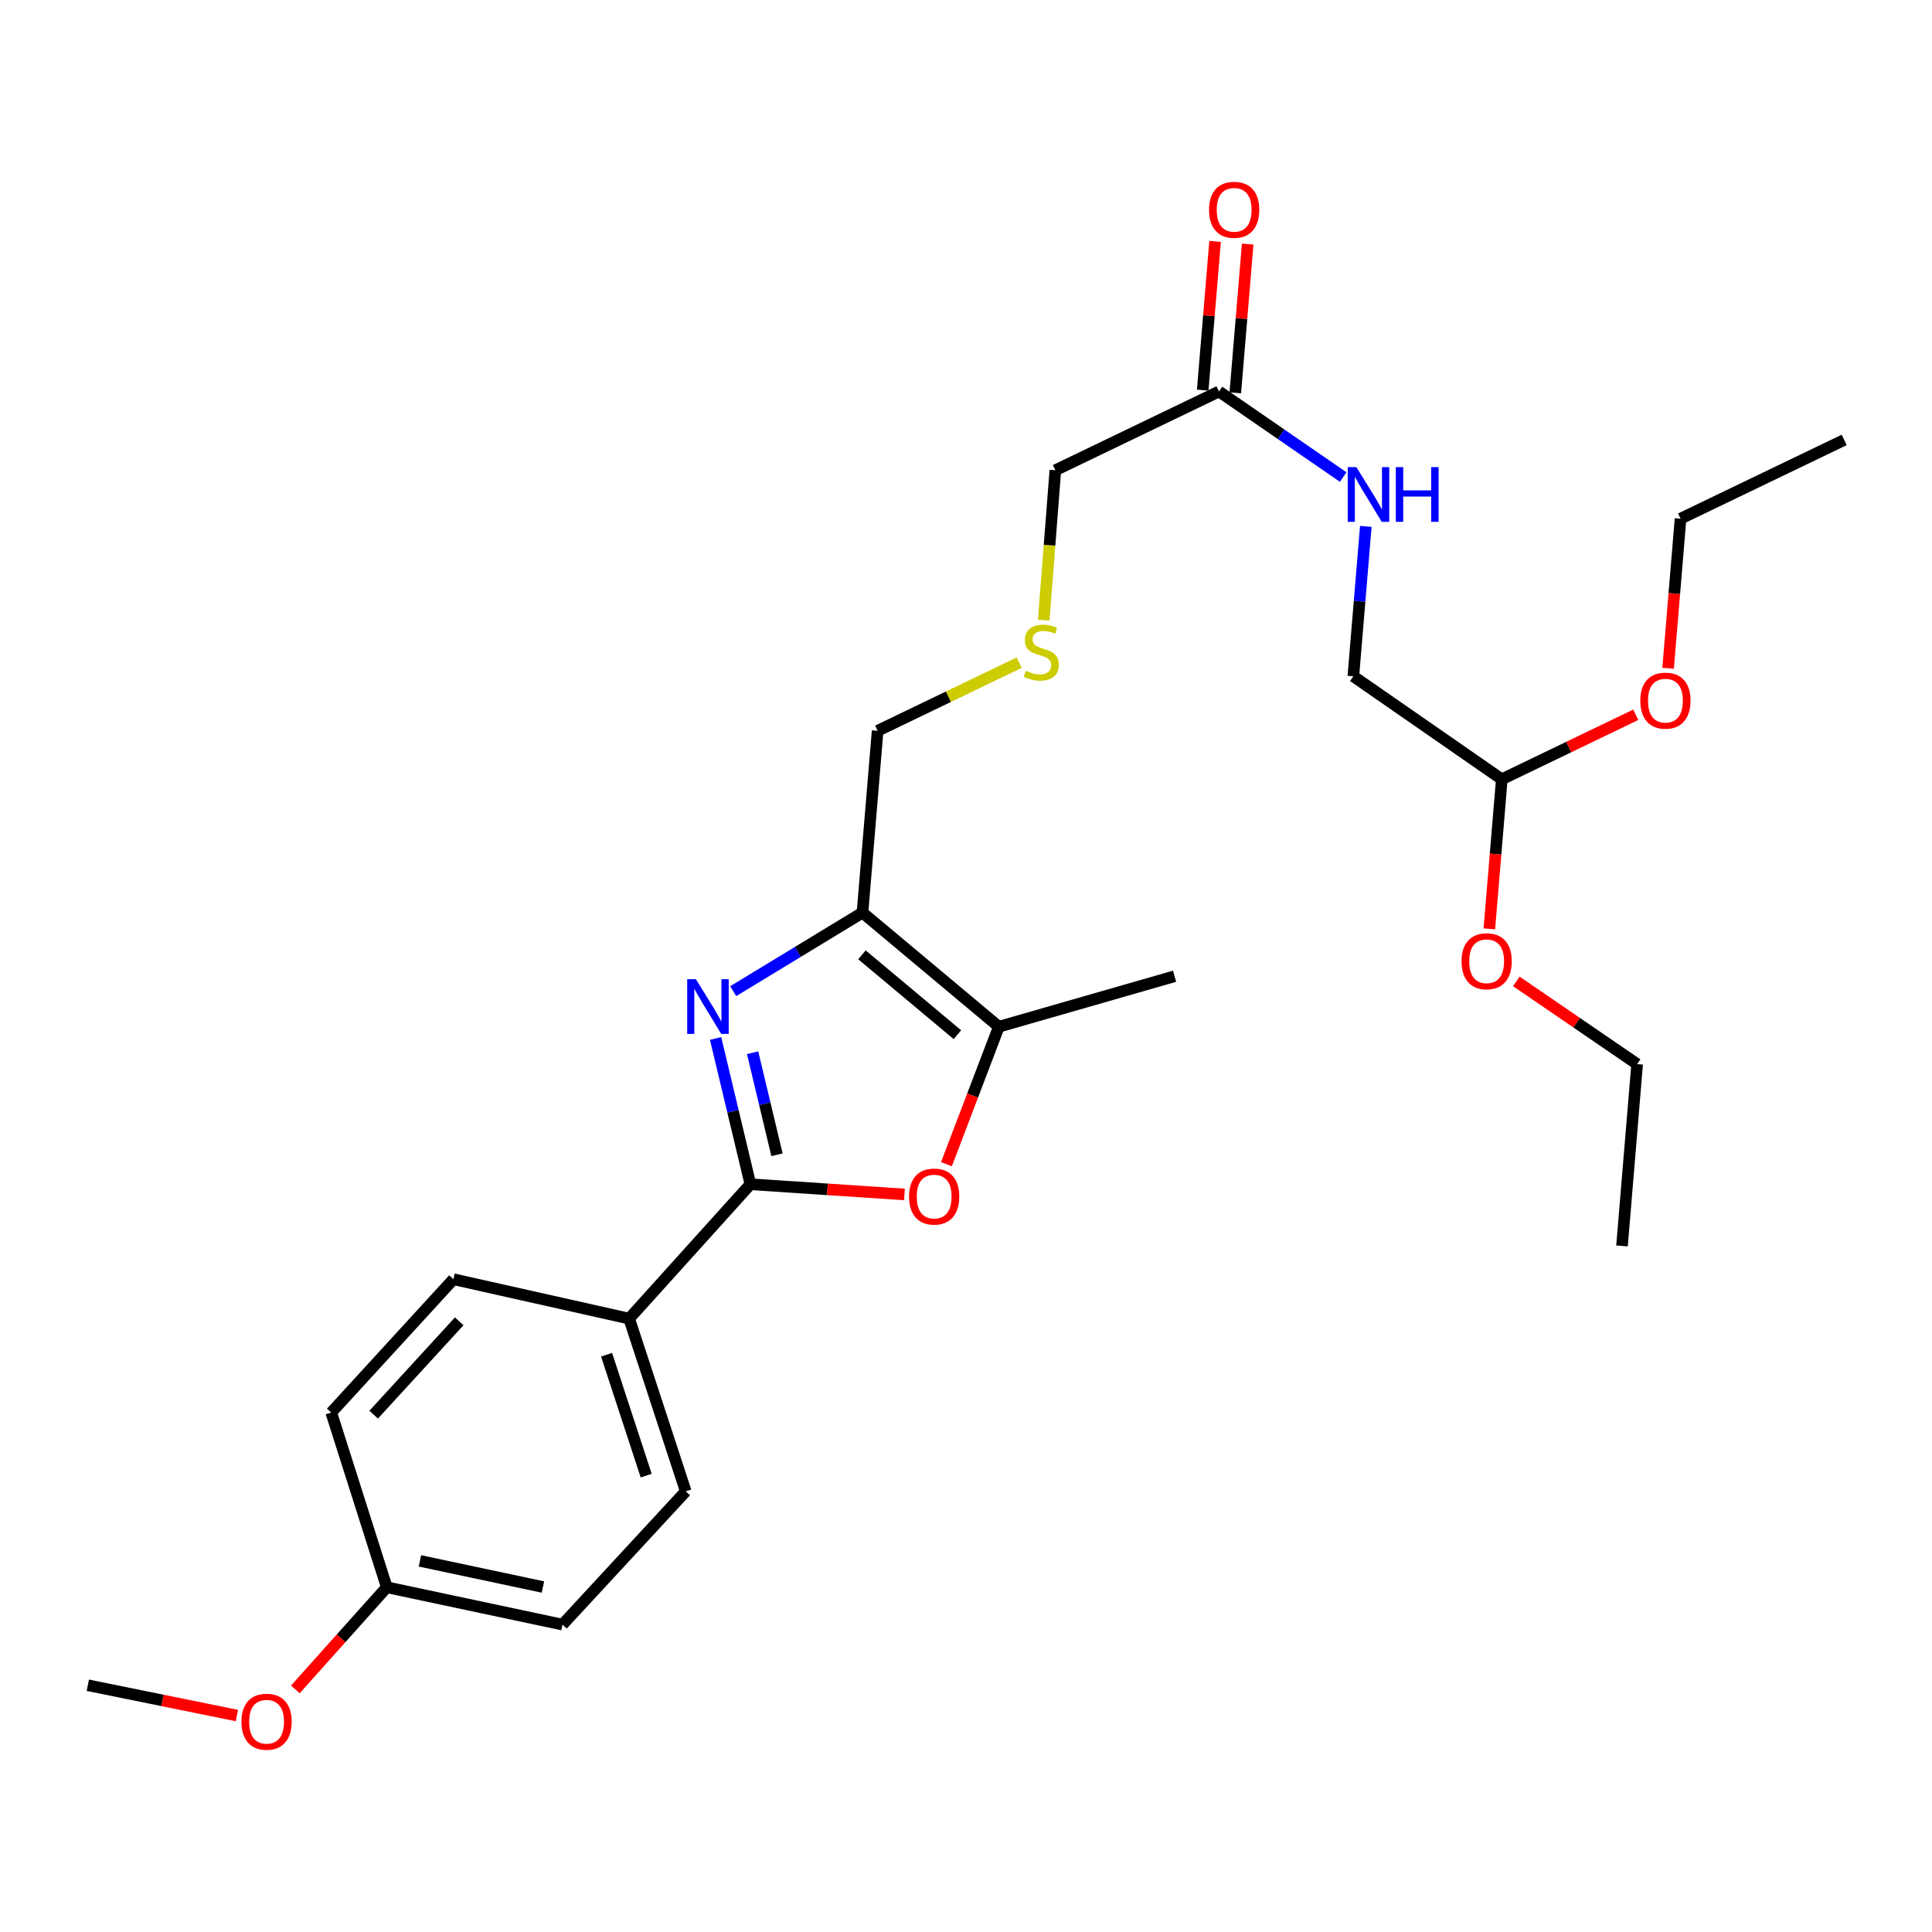 <?xml version='1.0' encoding='iso-8859-1'?>
<svg version='1.1' baseProfile='full'
              xmlns='http://www.w3.org/2000/svg'
                      xmlns:rdkit='http://www.rdkit.org/xml'
                      xmlns:xlink='http://www.w3.org/1999/xlink'
                  xml:space='preserve'
width='1000px' height='1000px' viewBox='0 0 1000 1000'>
<!-- END OF HEADER -->
<rect style='opacity:1.0;fill:#FFFFFF;stroke:none' width='1000' height='1000' x='0' y='0'> </rect>
<path class='bond-0' d='M 370.383,537.502 L 379.394,575.234' style='fill:none;fill-rule:evenodd;stroke:#0000FF;stroke-width:6px;stroke-linecap:butt;stroke-linejoin:miter;stroke-opacity:1' />
<path class='bond-0' d='M 379.394,575.234 L 388.404,612.966' style='fill:none;fill-rule:evenodd;stroke:#000000;stroke-width:6px;stroke-linecap:butt;stroke-linejoin:miter;stroke-opacity:1' />
<path class='bond-0' d='M 389.55,544.89 L 395.858,571.302' style='fill:none;fill-rule:evenodd;stroke:#0000FF;stroke-width:6px;stroke-linecap:butt;stroke-linejoin:miter;stroke-opacity:1' />
<path class='bond-0' d='M 395.858,571.302 L 402.165,597.715' style='fill:none;fill-rule:evenodd;stroke:#000000;stroke-width:6px;stroke-linecap:butt;stroke-linejoin:miter;stroke-opacity:1' />
<path class='bond-1' d='M 379.517,513.028 L 412.967,492.699' style='fill:none;fill-rule:evenodd;stroke:#0000FF;stroke-width:6px;stroke-linecap:butt;stroke-linejoin:miter;stroke-opacity:1' />
<path class='bond-1' d='M 412.967,492.699 L 446.417,472.369' style='fill:none;fill-rule:evenodd;stroke:#000000;stroke-width:6px;stroke-linecap:butt;stroke-linejoin:miter;stroke-opacity:1' />
<path class='bond-2' d='M 388.404,612.966 L 428.273,615.603' style='fill:none;fill-rule:evenodd;stroke:#000000;stroke-width:6px;stroke-linecap:butt;stroke-linejoin:miter;stroke-opacity:1' />
<path class='bond-2' d='M 428.273,615.603 L 468.141,618.24' style='fill:none;fill-rule:evenodd;stroke:#FF0000;stroke-width:6px;stroke-linecap:butt;stroke-linejoin:miter;stroke-opacity:1' />
<path class='bond-4' d='M 388.404,612.966 L 325.652,682.517' style='fill:none;fill-rule:evenodd;stroke:#000000;stroke-width:6px;stroke-linecap:butt;stroke-linejoin:miter;stroke-opacity:1' />
<path class='bond-3' d='M 446.417,472.369 L 516.993,531.435' style='fill:none;fill-rule:evenodd;stroke:#000000;stroke-width:6px;stroke-linecap:butt;stroke-linejoin:miter;stroke-opacity:1' />
<path class='bond-3' d='M 446.139,494.21 L 495.543,535.556' style='fill:none;fill-rule:evenodd;stroke:#000000;stroke-width:6px;stroke-linecap:butt;stroke-linejoin:miter;stroke-opacity:1' />
<path class='bond-12' d='M 446.417,472.369 L 454.26,378.264' style='fill:none;fill-rule:evenodd;stroke:#000000;stroke-width:6px;stroke-linecap:butt;stroke-linejoin:miter;stroke-opacity:1' />
<path class='bond-27' d='M 489.877,602.588 L 503.435,567.011' style='fill:none;fill-rule:evenodd;stroke:#FF0000;stroke-width:6px;stroke-linecap:butt;stroke-linejoin:miter;stroke-opacity:1' />
<path class='bond-27' d='M 503.435,567.011 L 516.993,531.435' style='fill:none;fill-rule:evenodd;stroke:#000000;stroke-width:6px;stroke-linecap:butt;stroke-linejoin:miter;stroke-opacity:1' />
<path class='bond-18' d='M 516.993,531.435 L 607.966,505.301' style='fill:none;fill-rule:evenodd;stroke:#000000;stroke-width:6px;stroke-linecap:butt;stroke-linejoin:miter;stroke-opacity:1' />
<path class='bond-8' d='M 325.652,682.517 L 354.945,771.92' style='fill:none;fill-rule:evenodd;stroke:#000000;stroke-width:6px;stroke-linecap:butt;stroke-linejoin:miter;stroke-opacity:1' />
<path class='bond-8' d='M 313.961,701.198 L 334.466,763.78' style='fill:none;fill-rule:evenodd;stroke:#000000;stroke-width:6px;stroke-linecap:butt;stroke-linejoin:miter;stroke-opacity:1' />
<path class='bond-9' d='M 325.652,682.517 L 234.698,662.12' style='fill:none;fill-rule:evenodd;stroke:#000000;stroke-width:6px;stroke-linecap:butt;stroke-linejoin:miter;stroke-opacity:1' />
<path class='bond-5' d='M 630.949,202.628 L 546.248,243.403' style='fill:none;fill-rule:evenodd;stroke:#000000;stroke-width:6px;stroke-linecap:butt;stroke-linejoin:miter;stroke-opacity:1' />
<path class='bond-6' d='M 630.949,202.628 L 663.092,224.774' style='fill:none;fill-rule:evenodd;stroke:#000000;stroke-width:6px;stroke-linecap:butt;stroke-linejoin:miter;stroke-opacity:1' />
<path class='bond-6' d='M 663.092,224.774 L 695.235,246.921' style='fill:none;fill-rule:evenodd;stroke:#0000FF;stroke-width:6px;stroke-linecap:butt;stroke-linejoin:miter;stroke-opacity:1' />
<path class='bond-7' d='M 639.383,203.331 L 642.591,164.835' style='fill:none;fill-rule:evenodd;stroke:#000000;stroke-width:6px;stroke-linecap:butt;stroke-linejoin:miter;stroke-opacity:1' />
<path class='bond-7' d='M 642.591,164.835 L 645.799,126.338' style='fill:none;fill-rule:evenodd;stroke:#FF0000;stroke-width:6px;stroke-linecap:butt;stroke-linejoin:miter;stroke-opacity:1' />
<path class='bond-7' d='M 622.515,201.925 L 625.723,163.429' style='fill:none;fill-rule:evenodd;stroke:#000000;stroke-width:6px;stroke-linecap:butt;stroke-linejoin:miter;stroke-opacity:1' />
<path class='bond-7' d='M 625.723,163.429 L 628.931,124.933' style='fill:none;fill-rule:evenodd;stroke:#FF0000;stroke-width:6px;stroke-linecap:butt;stroke-linejoin:miter;stroke-opacity:1' />
<path class='bond-13' d='M 706.947,272.46 L 703.714,311.251' style='fill:none;fill-rule:evenodd;stroke:#0000FF;stroke-width:6px;stroke-linecap:butt;stroke-linejoin:miter;stroke-opacity:1' />
<path class='bond-13' d='M 703.714,311.251 L 700.481,350.043' style='fill:none;fill-rule:evenodd;stroke:#000000;stroke-width:6px;stroke-linecap:butt;stroke-linejoin:miter;stroke-opacity:1' />
<path class='bond-16' d='M 354.945,771.92 L 291.149,840.897' style='fill:none;fill-rule:evenodd;stroke:#000000;stroke-width:6px;stroke-linecap:butt;stroke-linejoin:miter;stroke-opacity:1' />
<path class='bond-15' d='M 234.698,662.12 L 171.448,731.135' style='fill:none;fill-rule:evenodd;stroke:#000000;stroke-width:6px;stroke-linecap:butt;stroke-linejoin:miter;stroke-opacity:1' />
<path class='bond-15' d='M 237.689,683.909 L 193.414,732.22' style='fill:none;fill-rule:evenodd;stroke:#000000;stroke-width:6px;stroke-linecap:butt;stroke-linejoin:miter;stroke-opacity:1' />
<path class='bond-10' d='M 527.521,342.984 L 490.89,360.624' style='fill:none;fill-rule:evenodd;stroke:#CCCC00;stroke-width:6px;stroke-linecap:butt;stroke-linejoin:miter;stroke-opacity:1' />
<path class='bond-10' d='M 490.89,360.624 L 454.26,378.264' style='fill:none;fill-rule:evenodd;stroke:#000000;stroke-width:6px;stroke-linecap:butt;stroke-linejoin:miter;stroke-opacity:1' />
<path class='bond-17' d='M 540.229,321.001 L 543.239,282.202' style='fill:none;fill-rule:evenodd;stroke:#CCCC00;stroke-width:6px;stroke-linecap:butt;stroke-linejoin:miter;stroke-opacity:1' />
<path class='bond-17' d='M 543.239,282.202 L 546.248,243.403' style='fill:none;fill-rule:evenodd;stroke:#000000;stroke-width:6px;stroke-linecap:butt;stroke-linejoin:miter;stroke-opacity:1' />
<path class='bond-11' d='M 777.33,403.354 L 700.481,350.043' style='fill:none;fill-rule:evenodd;stroke:#000000;stroke-width:6px;stroke-linecap:butt;stroke-linejoin:miter;stroke-opacity:1' />
<path class='bond-19' d='M 777.33,403.354 L 812,386.658' style='fill:none;fill-rule:evenodd;stroke:#000000;stroke-width:6px;stroke-linecap:butt;stroke-linejoin:miter;stroke-opacity:1' />
<path class='bond-19' d='M 812,386.658 L 846.671,369.961' style='fill:none;fill-rule:evenodd;stroke:#FF0000;stroke-width:6px;stroke-linecap:butt;stroke-linejoin:miter;stroke-opacity:1' />
<path class='bond-20' d='M 777.33,403.354 L 774.103,442.066' style='fill:none;fill-rule:evenodd;stroke:#000000;stroke-width:6px;stroke-linecap:butt;stroke-linejoin:miter;stroke-opacity:1' />
<path class='bond-20' d='M 774.103,442.066 L 770.877,480.778' style='fill:none;fill-rule:evenodd;stroke:#FF0000;stroke-width:6px;stroke-linecap:butt;stroke-linejoin:miter;stroke-opacity:1' />
<path class='bond-14' d='M 200.195,821.563 L 171.448,731.135' style='fill:none;fill-rule:evenodd;stroke:#000000;stroke-width:6px;stroke-linecap:butt;stroke-linejoin:miter;stroke-opacity:1' />
<path class='bond-21' d='M 200.195,821.563 L 176.538,847.998' style='fill:none;fill-rule:evenodd;stroke:#000000;stroke-width:6px;stroke-linecap:butt;stroke-linejoin:miter;stroke-opacity:1' />
<path class='bond-21' d='M 176.538,847.998 L 152.881,874.433' style='fill:none;fill-rule:evenodd;stroke:#FF0000;stroke-width:6px;stroke-linecap:butt;stroke-linejoin:miter;stroke-opacity:1' />
<path class='bond-28' d='M 200.195,821.563 L 291.149,840.897' style='fill:none;fill-rule:evenodd;stroke:#000000;stroke-width:6px;stroke-linecap:butt;stroke-linejoin:miter;stroke-opacity:1' />
<path class='bond-28' d='M 217.358,807.906 L 281.026,821.44' style='fill:none;fill-rule:evenodd;stroke:#000000;stroke-width:6px;stroke-linecap:butt;stroke-linejoin:miter;stroke-opacity:1' />
<path class='bond-23' d='M 863.408,345.889 L 866.626,307.177' style='fill:none;fill-rule:evenodd;stroke:#FF0000;stroke-width:6px;stroke-linecap:butt;stroke-linejoin:miter;stroke-opacity:1' />
<path class='bond-23' d='M 866.626,307.177 L 869.845,268.465' style='fill:none;fill-rule:evenodd;stroke:#000000;stroke-width:6px;stroke-linecap:butt;stroke-linejoin:miter;stroke-opacity:1' />
<path class='bond-22' d='M 784.847,507.973 L 816.113,529.376' style='fill:none;fill-rule:evenodd;stroke:#FF0000;stroke-width:6px;stroke-linecap:butt;stroke-linejoin:miter;stroke-opacity:1' />
<path class='bond-22' d='M 816.113,529.376 L 847.379,550.778' style='fill:none;fill-rule:evenodd;stroke:#000000;stroke-width:6px;stroke-linecap:butt;stroke-linejoin:miter;stroke-opacity:1' />
<path class='bond-24' d='M 122.619,887.963 L 84.037,880.121' style='fill:none;fill-rule:evenodd;stroke:#FF0000;stroke-width:6px;stroke-linecap:butt;stroke-linejoin:miter;stroke-opacity:1' />
<path class='bond-24' d='M 84.037,880.121 L 45.455,872.278' style='fill:none;fill-rule:evenodd;stroke:#000000;stroke-width:6px;stroke-linecap:butt;stroke-linejoin:miter;stroke-opacity:1' />
<path class='bond-25' d='M 847.379,550.778 L 839.546,644.883' style='fill:none;fill-rule:evenodd;stroke:#000000;stroke-width:6px;stroke-linecap:butt;stroke-linejoin:miter;stroke-opacity:1' />
<path class='bond-26' d='M 869.845,268.465 L 954.545,227.708' style='fill:none;fill-rule:evenodd;stroke:#000000;stroke-width:6px;stroke-linecap:butt;stroke-linejoin:miter;stroke-opacity:1' />
<path  class='atom-0' d='M 360.177 506.818
L 369.457 521.818
Q 370.377 523.298, 371.857 525.978
Q 373.337 528.658, 373.417 528.818
L 373.417 506.818
L 377.177 506.818
L 377.177 535.138
L 373.297 535.138
L 363.337 518.738
Q 362.177 516.818, 360.937 514.618
Q 359.737 512.418, 359.377 511.738
L 359.377 535.138
L 355.697 535.138
L 355.697 506.818
L 360.177 506.818
' fill='#0000FF'/>
<path  class='atom-3' d='M 470.524 619.337
Q 470.524 612.537, 473.884 608.737
Q 477.244 604.937, 483.524 604.937
Q 489.804 604.937, 493.164 608.737
Q 496.524 612.537, 496.524 619.337
Q 496.524 626.217, 493.124 630.137
Q 489.724 634.017, 483.524 634.017
Q 477.284 634.017, 473.884 630.137
Q 470.524 626.257, 470.524 619.337
M 483.524 630.817
Q 487.844 630.817, 490.164 627.937
Q 492.524 625.017, 492.524 619.337
Q 492.524 613.777, 490.164 610.977
Q 487.844 608.137, 483.524 608.137
Q 479.204 608.137, 476.844 610.937
Q 474.524 613.737, 474.524 619.337
Q 474.524 625.057, 476.844 627.937
Q 479.204 630.817, 483.524 630.817
' fill='#FF0000'/>
<path  class='atom-7' d='M 702.064 241.779
L 711.344 256.779
Q 712.264 258.259, 713.744 260.939
Q 715.224 263.619, 715.304 263.779
L 715.304 241.779
L 719.064 241.779
L 719.064 270.099
L 715.184 270.099
L 705.224 253.699
Q 704.064 251.779, 702.824 249.579
Q 701.624 247.379, 701.264 246.699
L 701.264 270.099
L 697.584 270.099
L 697.584 241.779
L 702.064 241.779
' fill='#0000FF'/>
<path  class='atom-7' d='M 722.464 241.779
L 726.304 241.779
L 726.304 253.819
L 740.784 253.819
L 740.784 241.779
L 744.624 241.779
L 744.624 270.099
L 740.784 270.099
L 740.784 257.019
L 726.304 257.019
L 726.304 270.099
L 722.464 270.099
L 722.464 241.779
' fill='#0000FF'/>
<path  class='atom-8' d='M 625.792 108.594
Q 625.792 101.794, 629.152 97.994
Q 632.512 94.194, 638.792 94.194
Q 645.072 94.194, 648.432 97.994
Q 651.792 101.794, 651.792 108.594
Q 651.792 115.474, 648.392 119.394
Q 644.992 123.274, 638.792 123.274
Q 632.552 123.274, 629.152 119.394
Q 625.792 115.514, 625.792 108.594
M 638.792 120.074
Q 643.112 120.074, 645.432 117.194
Q 647.792 114.274, 647.792 108.594
Q 647.792 103.034, 645.432 100.234
Q 643.112 97.394, 638.792 97.394
Q 634.472 97.394, 632.112 100.194
Q 629.792 102.994, 629.792 108.594
Q 629.792 114.314, 632.112 117.194
Q 634.472 120.074, 638.792 120.074
' fill='#FF0000'/>
<path  class='atom-11' d='M 530.951 347.2
Q 531.271 347.32, 532.591 347.88
Q 533.911 348.44, 535.351 348.8
Q 536.831 349.12, 538.271 349.12
Q 540.951 349.12, 542.511 347.84
Q 544.071 346.52, 544.071 344.24
Q 544.071 342.68, 543.271 341.72
Q 542.511 340.76, 541.311 340.24
Q 540.111 339.72, 538.111 339.12
Q 535.591 338.36, 534.071 337.64
Q 532.591 336.92, 531.511 335.4
Q 530.471 333.88, 530.471 331.32
Q 530.471 327.76, 532.871 325.56
Q 535.311 323.36, 540.111 323.36
Q 543.391 323.36, 547.111 324.92
L 546.191 328
Q 542.791 326.6, 540.231 326.6
Q 537.471 326.6, 535.951 327.76
Q 534.431 328.88, 534.471 330.84
Q 534.471 332.36, 535.231 333.28
Q 536.031 334.2, 537.151 334.72
Q 538.311 335.24, 540.231 335.84
Q 542.791 336.64, 544.311 337.44
Q 545.831 338.24, 546.911 339.88
Q 548.031 341.48, 548.031 344.24
Q 548.031 348.16, 545.391 350.28
Q 542.791 352.36, 538.431 352.36
Q 535.911 352.36, 533.991 351.8
Q 532.111 351.28, 529.871 350.36
L 530.951 347.2
' fill='#CCCC00'/>
<path  class='atom-20' d='M 849.021 362.649
Q 849.021 355.849, 852.381 352.049
Q 855.741 348.249, 862.021 348.249
Q 868.301 348.249, 871.661 352.049
Q 875.021 355.849, 875.021 362.649
Q 875.021 369.529, 871.621 373.449
Q 868.221 377.329, 862.021 377.329
Q 855.781 377.329, 852.381 373.449
Q 849.021 369.569, 849.021 362.649
M 862.021 374.129
Q 866.341 374.129, 868.661 371.249
Q 871.021 368.329, 871.021 362.649
Q 871.021 357.089, 868.661 354.289
Q 866.341 351.449, 862.021 351.449
Q 857.701 351.449, 855.341 354.249
Q 853.021 357.049, 853.021 362.649
Q 853.021 368.369, 855.341 371.249
Q 857.701 374.129, 862.021 374.129
' fill='#FF0000'/>
<path  class='atom-21' d='M 756.487 497.538
Q 756.487 490.738, 759.847 486.938
Q 763.207 483.138, 769.487 483.138
Q 775.767 483.138, 779.127 486.938
Q 782.487 490.738, 782.487 497.538
Q 782.487 504.418, 779.087 508.338
Q 775.687 512.218, 769.487 512.218
Q 763.247 512.218, 759.847 508.338
Q 756.487 504.458, 756.487 497.538
M 769.487 509.018
Q 773.807 509.018, 776.127 506.138
Q 778.487 503.218, 778.487 497.538
Q 778.487 491.978, 776.127 489.178
Q 773.807 486.338, 769.487 486.338
Q 765.167 486.338, 762.807 489.138
Q 760.487 491.938, 760.487 497.538
Q 760.487 503.258, 762.807 506.138
Q 765.167 509.018, 769.487 509.018
' fill='#FF0000'/>
<path  class='atom-22' d='M 124.979 891.166
Q 124.979 884.366, 128.339 880.566
Q 131.699 876.766, 137.979 876.766
Q 144.259 876.766, 147.619 880.566
Q 150.979 884.366, 150.979 891.166
Q 150.979 898.046, 147.579 901.966
Q 144.179 905.846, 137.979 905.846
Q 131.739 905.846, 128.339 901.966
Q 124.979 898.086, 124.979 891.166
M 137.979 902.646
Q 142.299 902.646, 144.619 899.766
Q 146.979 896.846, 146.979 891.166
Q 146.979 885.606, 144.619 882.806
Q 142.299 879.966, 137.979 879.966
Q 133.659 879.966, 131.299 882.766
Q 128.979 885.566, 128.979 891.166
Q 128.979 896.886, 131.299 899.766
Q 133.659 902.646, 137.979 902.646
' fill='#FF0000'/>
</svg>
